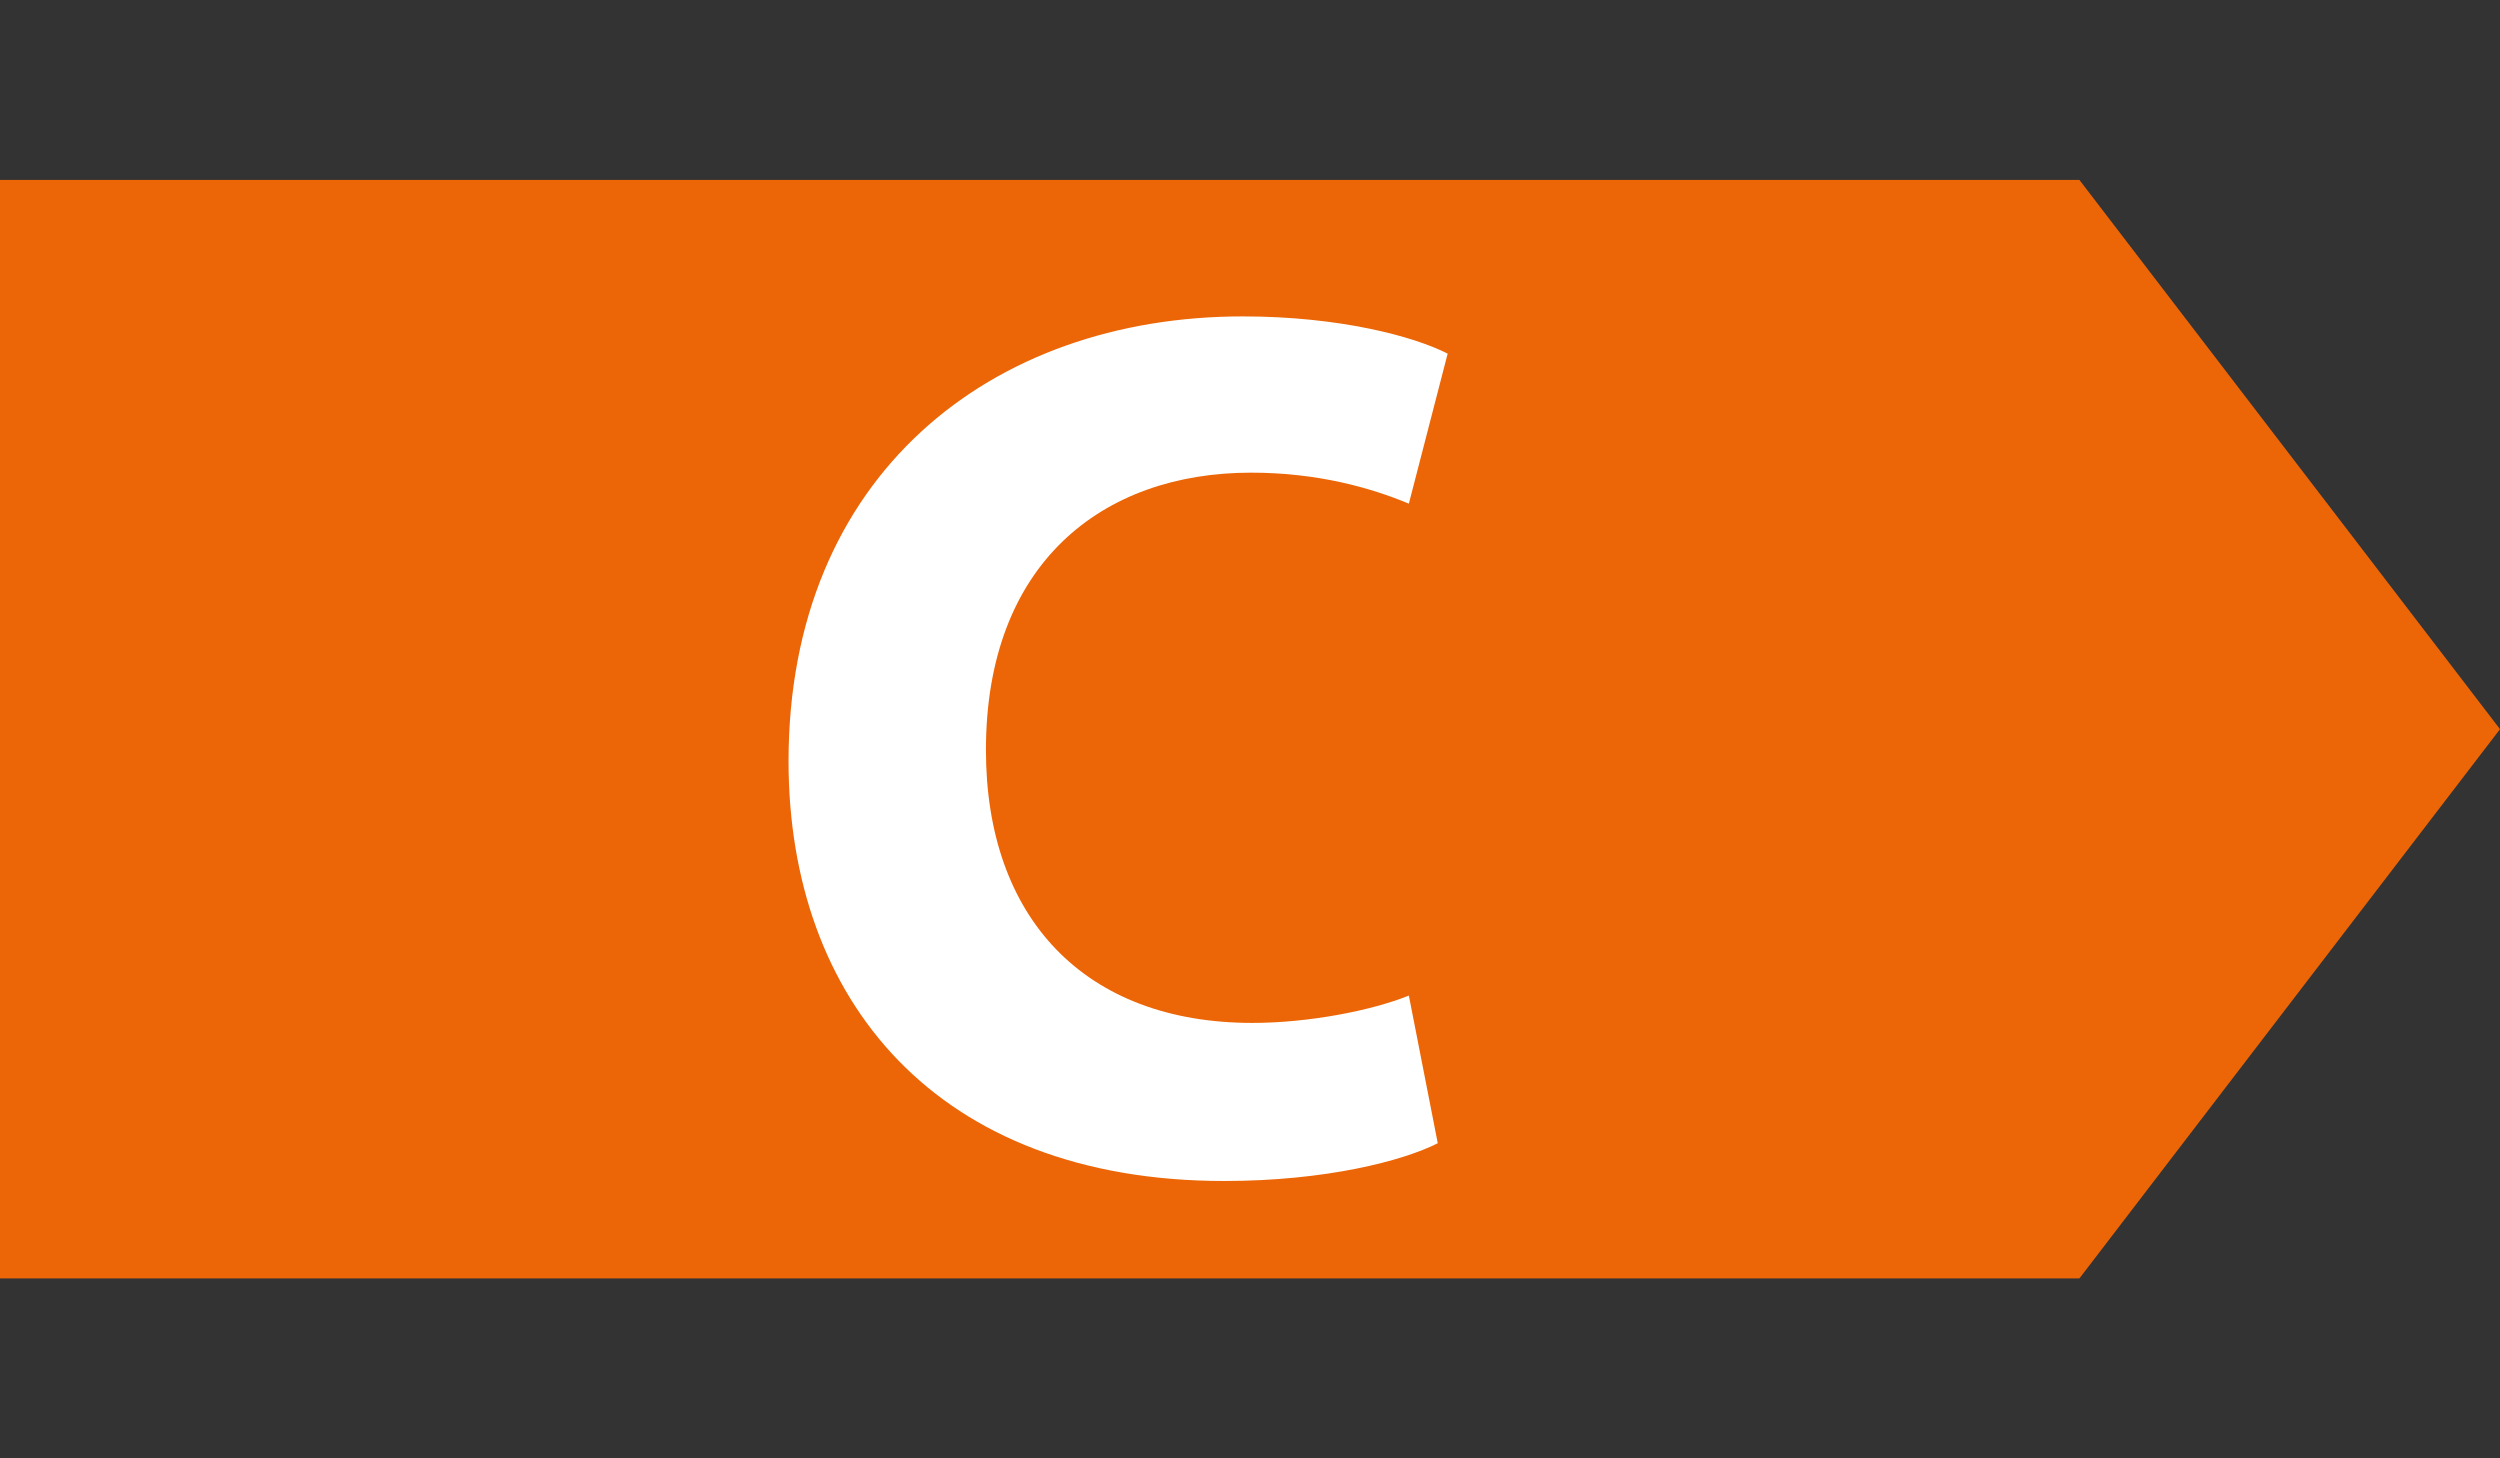 <!DOCTYPE svg PUBLIC "-//W3C//DTD SVG 1.1//EN" "http://www.w3.org/Graphics/SVG/1.1/DTD/svg11.dtd"><svg version="1.1" xmlns="http://www.w3.org/2000/svg" xmlns:xlink="http://www.w3.org/1999/xlink" x="0" y="0" viewBox="0 0 960 560" xml:space="preserve"><rect x="0" y="0" width="960" height="560" fill="#333333" stroke="none"/><switch><g><path fill="#EC6607" d="M0 69.1v421.8h798.5L960 280 798.5 69.1z"/><g><path fill="#FFF" d="M552.1 439c-13.4 6.8-43.1 14.5-82 14.5-110.6 0-167.3-69.7-167.3-161.2 0-109.6 77.6-170.8 174.4-170.8 37.3 0 65.8 7.7 78.7 14.3L541 193.4c-14.7-6.1-35-11.9-60.6-11.9-57.2 0-101.8 34.9-101.8 106.5 0 64.4 37.8 104.8 102.3 104.8 21.8 0 46-4.8 60.1-10.5l11.1 56.7z"/></g></g></switch></svg>
